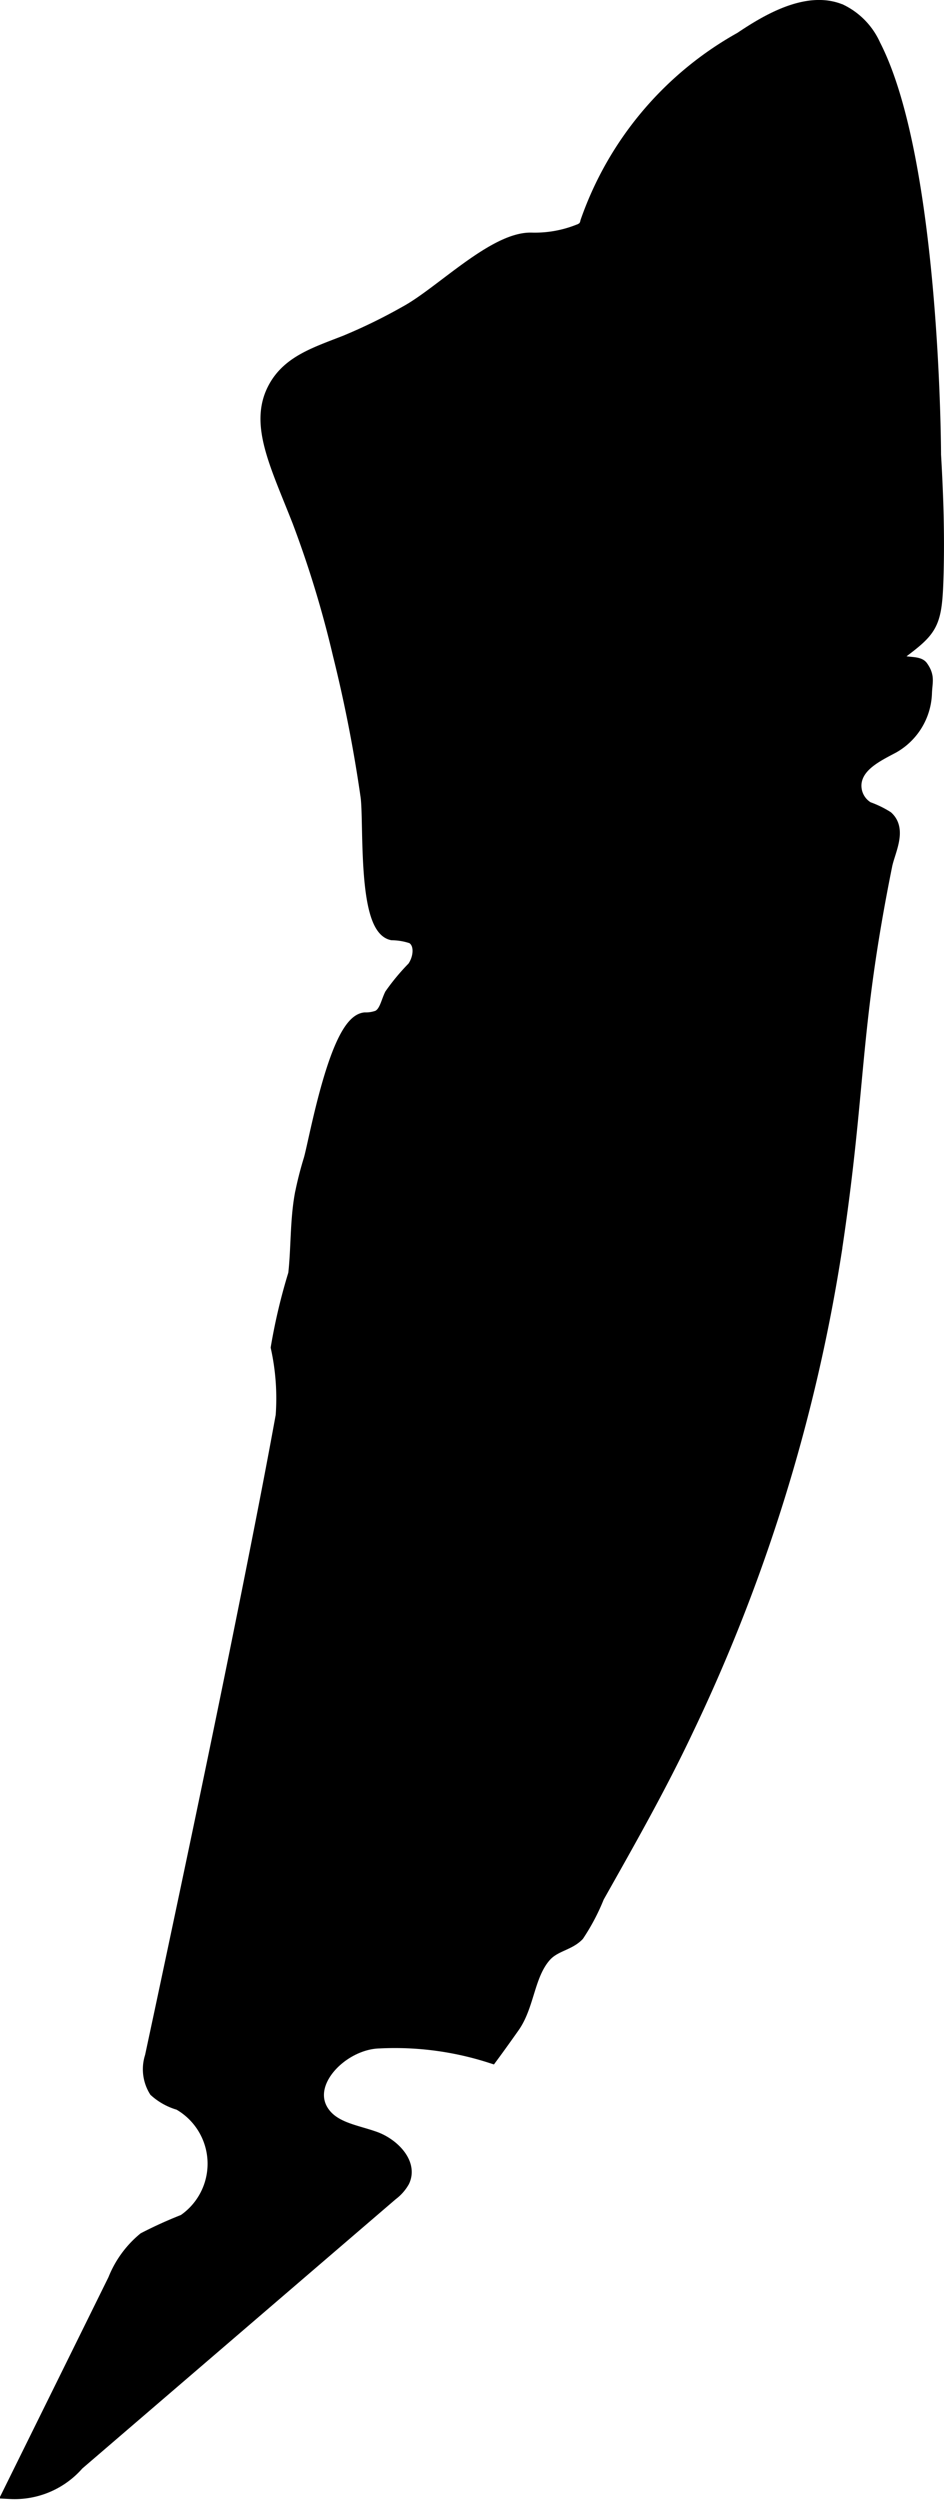 <?xml version="1.0" encoding="UTF-8"?>
<svg xmlns="http://www.w3.org/2000/svg"
     version="1.1"
     width="3.555mm"
     height="9.411mm"
     viewBox="0 0 10.076 26.677">
   <defs>
      <style type="text/css">
      .a {
        stroke: #000;
        stroke-miterlimit: 10;
        stroke-width: 0.15px;
      }
    </style>
   </defs>
   <path class="a"
         d="M7.91.415c.265-.178.704-.448,1.064-.295a.745.745,0,0,1,.352.365C9.965,1.728,9.97,4.853,9.97,4.853c.027.457.041.915.024,1.373-.017.456-.074.502-.426.765-.013.13.217.062.265.128.074.103.044.157.04.28a.678.678,0,0,1-.345.566c-.17.09-.375.189-.405.379a.284.284,0,0,0,.138.285,1.002,1.002,0,0,1,.203.098c.143.131.015.356-.015.508-.36,1.789-.27,2.357-.545,4.157a18.369,18.369,0,0,1-1.575,5.06c-.289.612-.621,1.196-.953,1.785a2.216,2.216,0,0,1-.213.405c-.095.099-.245.107-.347.219-.186.206-.183.534-.342.76-.098.139-.179.251-.23.32a3.345,3.345,0,0,0-1.196-.158c-.404.01-.84.456-.594.777.124.162.352.19.544.259s.388.267.3.452a.441.441,0,0,1-.121.137Q2.501,24.847.825,26.287a.887.887,0,0,1-.716.304Q.668,25.46,1.226,24.329a1.08,1.08,0,0,1,.316-.435,4.522,4.522,0,0,1,.424-.192.743.743,0,0,0-.052-1.26.635.635,0,0,1-.251-.138A.427.427,0,0,1,1.621,21.946q.048-.225.096-.449C2.082,19.781,2.444,18.064,2.782,16.343c.081-.412.16-.823.235-1.236a2.541,2.541,0,0,0-.052-.729,6.136,6.136,0,0,1,.186-.783c.031-.281.019-.566.069-.844a3.798,3.798,0,0,1,.096-.379c.058-.201.278-1.465.579-1.494a.383.383,0,0,0,.144-.024c.083-.043.098-.152.139-.236a2.269,2.269,0,0,1,.24-.288c.073-.102.093-.27-.015-.334a.697.697,0,0,0-.217-.038c-.299-.064-.225-1.192-.263-1.461a15.209,15.209,0,0,0-.297-1.518A11.378,11.378,0,0,0,3.193,5.558c-.241-.614-.464-1.042-.255-1.421.151-.275.443-.363.755-.486a5.82,5.82,0,0,0,.642-.314c.376-.204.943-.791,1.339-.78a1.271,1.271,0,0,0,.507-.09.146.146,0,0,0,.065-.042.154.154,0,0,0,.023-.057A3.588,3.588,0,0,1,7.91.415Z"/>
</svg>

